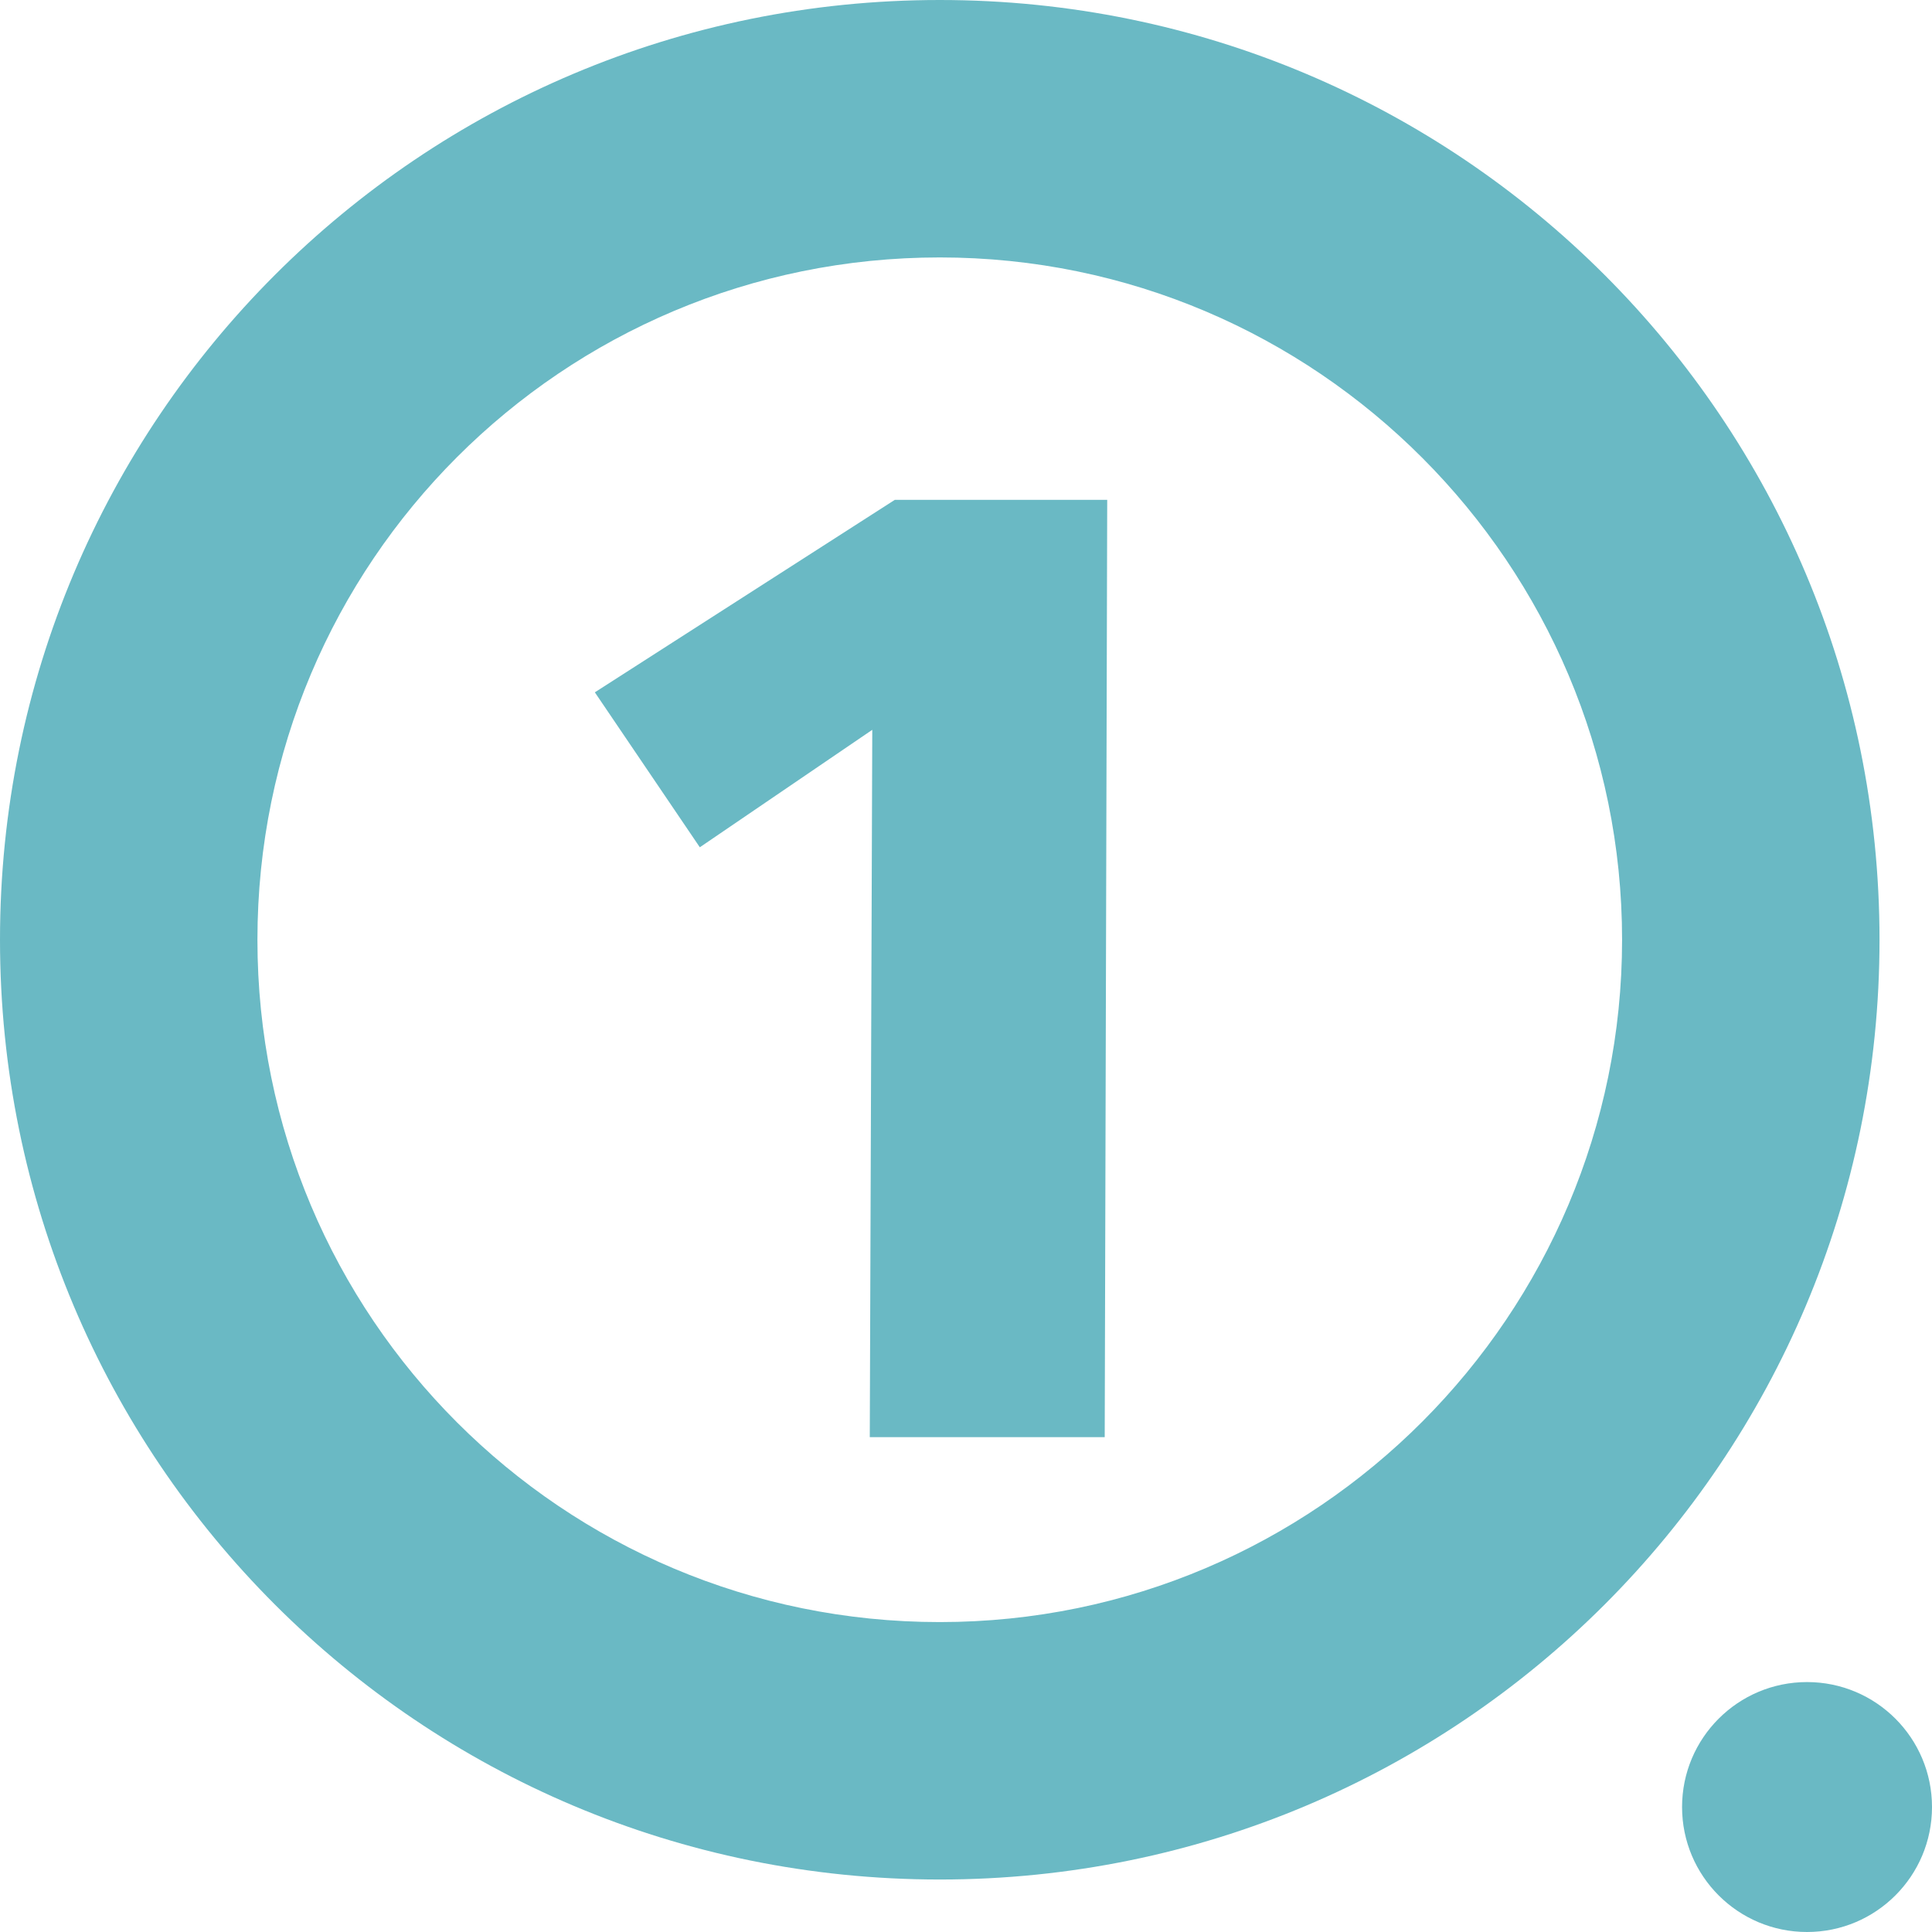<?xml version="1.0" encoding="utf-8"?>
<!-- Generator: Adobe Illustrator 24.1.1, SVG Export Plug-In . SVG Version: 6.00 Build 0)  -->
<svg version="1.1" id="Vrstva_1" xmlns="http://www.w3.org/2000/svg" xmlns:xlink="http://www.w3.org/1999/xlink" x="0px" y="0px"
	 width="77.3px" height="77.3px" viewBox="0 0 77.3 77.3" style="enable-background:new 0 0 77.3 77.3;" xml:space="preserve">
<style type="text/css">
	.st0{fill:#6AB9C4;}
</style>
<g>
	<g>
		<circle class="st0" cx="72.3" cy="72.3" r="5"/>
		<path class="st0" d="M37.6,10.3c15.1,0,27.3,12.3,27.3,27.3S52.7,64.9,37.6,64.9S10.3,52.7,10.3,37.6S22.5,10.3,37.6,10.3 M37.6,0
			C16.8,0,0,16.8,0,37.6s16.8,37.6,37.6,37.6s37.6-16.8,37.6-37.6S58.4,0,37.6,0L37.6,0z"/>
	</g>
	<g>
		<path class="st0" d="M44.3,20l-0.1,37.5l-9.4,0l0.1-28.3l-6.9,4.7l-4.2-6.2l12-7.7L44.3,20z"/>
	</g>
</g>
</svg>

